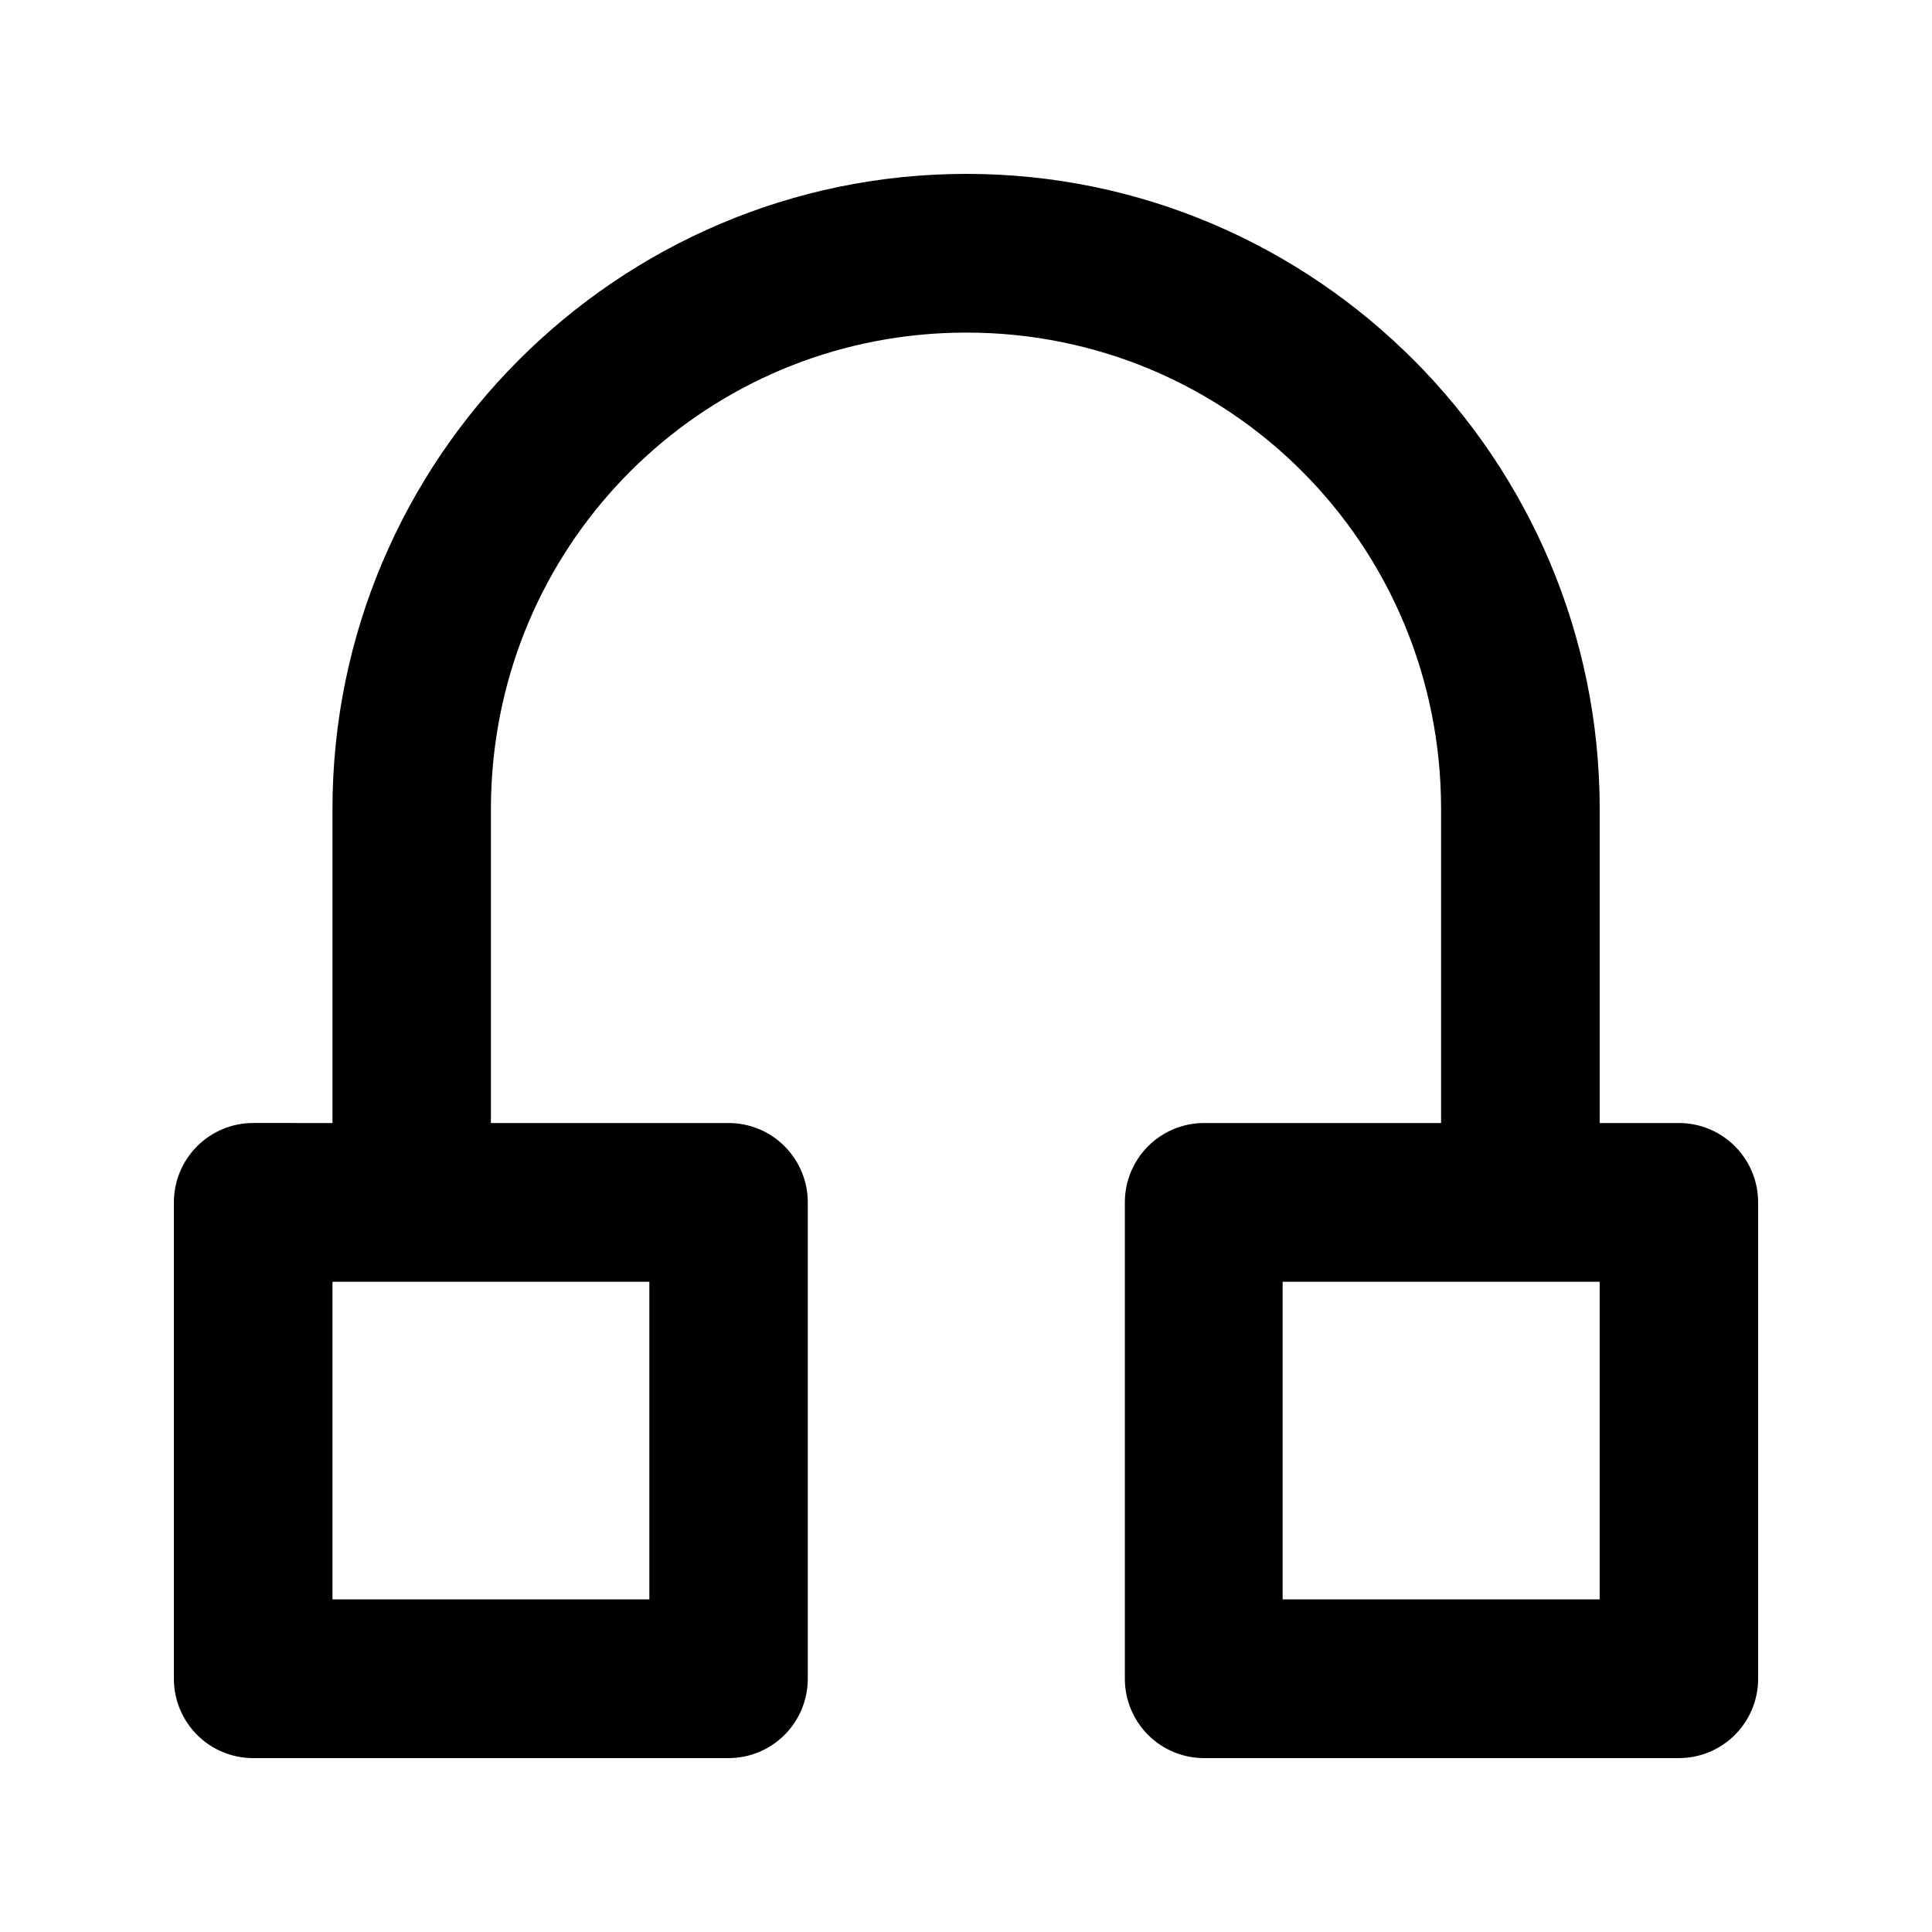 <?xml version="1.0" encoding="UTF-8"?>
<!-- Uploaded to: SVG Repo, www.svgrepo.com, Generator: SVG Repo Mixer Tools -->
<svg fill="#000000" width="800px" height="800px" version="1.1" viewBox="144 144 512 512" xmlns="http://www.w3.org/2000/svg">
 <path d="m400.1 190.08c-92.508 0-167.99 75.625-167.99 168.3v83.23l-21.121-0.004c-5.566 0.023-10.898 2.262-14.82 6.223-3.922 3.957-6.109 9.316-6.09 14.895v126.24c0.023 5.551 2.234 10.867 6.148 14.793 3.918 3.922 9.223 6.137 14.762 6.16h126.01c5.566 0.02 10.914-2.176 14.867-6.106 3.953-3.926 6.188-9.27 6.207-14.848v-126.24c0.023-5.606-2.191-10.988-6.148-14.953-3.957-3.965-9.332-6.184-14.926-6.16h-62.902v-83.23c0-4.371 0.227-8.688 0.656-12.941 6.426-63.816 59.895-113.3 125.35-113.3 69.816 0 125.8 56.293 125.8 126.24v83.23h-62.898c-5.566 0.023-10.898 2.258-14.82 6.219-3.922 3.961-6.113 9.32-6.09 14.898v126.24c0.023 5.551 2.231 10.863 6.148 14.789 3.918 3.926 9.223 6.141 14.762 6.16h126.01c5.539-0.02 10.844-2.234 14.762-6.16 3.918-3.926 6.129-9.238 6.148-14.789v-126.24c0.023-5.578-2.168-10.938-6.09-14.898-3.922-3.961-9.254-6.195-14.82-6.219h-21.078v-83.23c0-92.68-75.32-168.3-167.83-168.3zm-167.99 293.6h83.977v84.172h-83.977zm251.8 0h84.016v84.172h-84.016z"/>
</svg>